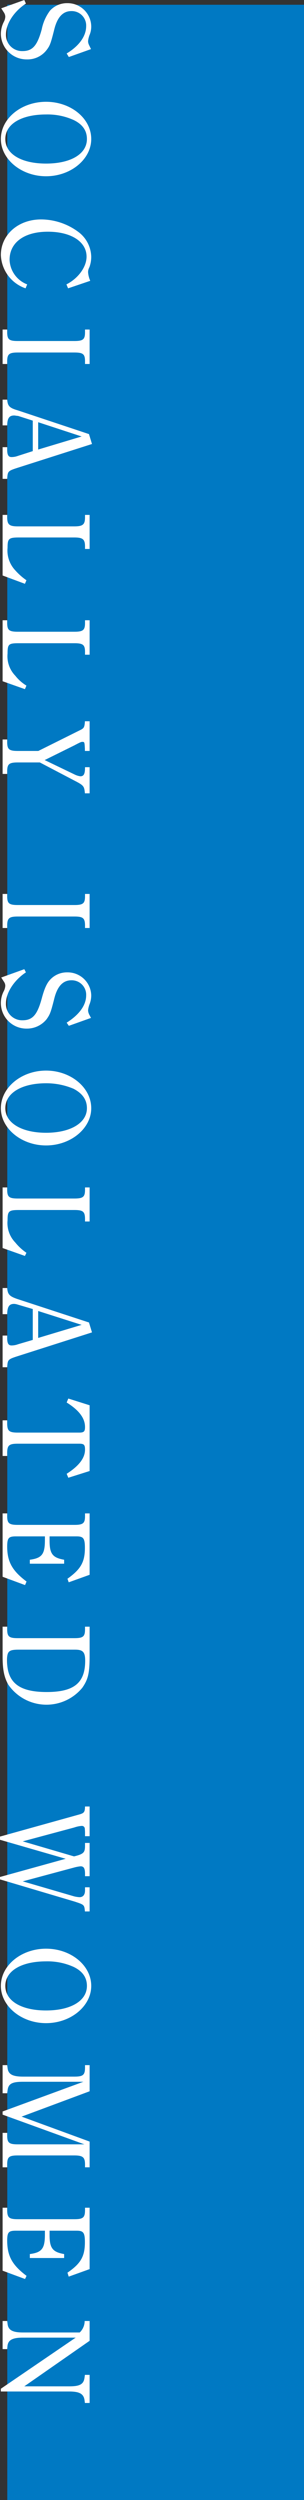 <svg id="グループ_299" data-name="グループ 299" xmlns="http://www.w3.org/2000/svg" width="76.84" height="631.2" viewBox="0 0 76.84 631.2">
  <rect x="0" y="0" width="76.84" height="631.2" fill="#333333" stroke="none"/>
  <defs>
    <style>
      .cls-1 {
        fill: #0079c3;
      }

      .cls-2 {
        fill: #fff;
        fill-rule: evenodd;
      }
    </style>
  </defs>
  <rect id="長方形_747_のコピー" data-name="長方形 747 のコピー" class="cls-1" x="1.84" y="1.2" width="75" height="630"/>
  <path id="Socially_Isolated_Women" data-name="Socially Isolated Women" class="cls-2" d="M1699.47,23920.9l0.71,1.1a2.059,2.059,0,0,1,.32,1,3.049,3.049,0,0,1-.36,1.3,6.67,6.67,0,0,0-.76,3.1,6.513,6.513,0,0,0,6.59,6.4,6.062,6.062,0,0,0,4.99-2.4c0.83-1.1,1.02-1.6,1.95-5.3,0.77-3,2.18-4.5,4.29-4.5a3.646,3.646,0,0,1,3.74,3.8c0,2.5-1.76,5-4.93,6.9l0.55,0.9,5.6-2-0.48-1a2.325,2.325,0,0,1-.26-1,5.934,5.934,0,0,1,.39-1.6,5.447,5.447,0,0,0,.41-2.2,5.965,5.965,0,0,0-6.08-5.8,5.745,5.745,0,0,0-4.35,1.9,11.675,11.675,0,0,0-2.08,4.7c-1.12,4.1-2.3,5.5-4.86,5.5a4.075,4.075,0,0,1-4.19-4.2c0-2.7,2.01-5.8,5.05-7.8l-0.41-.9Zm11.33,23.6c-6.24,0-11.42,4.2-11.42,9.4,0,5.1,5.18,9.4,11.42,9.4,6.27,0,11.42-4.3,11.42-9.4C1722.22,23948.7,1717.07,23944.5,1710.8,23944.5Zm0,3.2a16.012,16.012,0,0,1,6.97,1.4c2.28,1.1,3.36,2.7,3.36,4.8,0,3.8-4.12,6.2-10.33,6.2s-10.3-2.4-10.3-6.2S1704.59,23947.7,1710.8,23947.7Zm-4.77,42.9a6.912,6.912,0,0,1-4.45-6.2c0-4.4,3.75-7.1,9.67-7.1,5.85,0,9.79,2.5,9.79,6.3,0,2.6-2.11,5.5-5.09,7l0.42,1,5.6-1.9a6.474,6.474,0,0,1-.55-2.2,2.561,2.561,0,0,1,.32-1.2,7.6,7.6,0,0,0,.48-2.7,8.058,8.058,0,0,0-3.2-6.2,15.888,15.888,0,0,0-9.47-3.2c-5.82,0-10.17,3.9-10.17,9a9.263,9.263,0,0,0,6.24,8.4Zm-5.05,20.1v-0.7c0-1.8.51-2.2,2.68-2.2h14.31c2.17,0,2.68.4,2.68,2.2v0.7h1.16v-8.7h-1.16v0.7c0,1.8-.51,2.2-2.68,2.2h-14.31c-2.2,0-2.68-.4-2.68-2.2v-0.7h-1.16v8.7h1.16Zm20.67,17.7-18.02-6c-2.08-.6-2.53-1.1-2.65-2.7h-1.16v6.5h1.16c0.03-1.8.51-2.5,1.76-2.5,0.28,0,.6.1,0.96,0.1l3.74,1.2v7.7l-3.74,1.2a4.7,4.7,0,0,1-1.64.3c-0.73,0-1.08-.5-1.08-1.8v-0.7h-1.16v8h1.16c0.12-1.9.16-2,2.65-2.8l18.78-6Zm-12.84-3,10.98,3.6-10.98,3.3v-6.9Zm-2.97,39.9a15.618,15.618,0,0,1-2.82-2.5,7.292,7.292,0,0,1-1.95-5.7c0-2.3.29-2.6,2.88-2.6h14.02c2.17,0,2.68.5,2.68,2.3v0.6h1.16v-8.6h-1.16v0.6c0,1.8-.51,2.3-2.68,2.3h-14.31c-2.2,0-2.68-.5-2.68-2.3v-0.6h-1.16v15.3l5.64,2.1Zm0,26.6a10.5,10.5,0,0,1-2.82-2.5,7.07,7.07,0,0,1-1.95-5.6c0-2.4.29-2.6,2.88-2.6h14.02c2.17,0,2.68.4,2.68,2.2v0.7h1.16v-8.7h-1.16v0.7c0,1.8-.51,2.2-2.68,2.2h-14.31c-2.2,0-2.68-.4-2.68-2.2v-0.7h-1.16v15.4l5.64,2Zm3.39,19.4,8.77,4.6c2.33,1.2,2.46,1.4,2.62,3.2h1.19v-6.6h-1.16v0.1c0,1.6-.32,2.2-1.18,2.2a4.849,4.849,0,0,1-1.54-.5l-7.48-3.6,7.48-3.7c1.51-.8,1.76-0.9,2.05-0.9,0.55,0,.55.1,0.64,1.8v0.5h1.19v-7.5h-1.19v0.1c-0.09,1.3-.22,1.6-0.93,2l-10.84,5.4h-5.19c-2.17,0-2.68-.4-2.68-2.2v-0.7h-1.16v8.7h1.16v-0.7c0-1.8.51-2.2,2.68-2.2h5.57Zm-8.25,41.8v-0.6c0-1.9.51-2.3,2.68-2.3h14.31c2.17,0,2.68.4,2.68,2.3v0.6h1.16v-8.6h-1.16v0.6c0,1.8-.51,2.2-2.68,2.2h-14.31c-2.2,0-2.68-.4-2.68-2.2v-0.6h-1.16v8.6h1.16Zm-1.51,12.5,0.71,1.1a1.789,1.789,0,0,1,.32,1,3.451,3.451,0,0,1-.36,1.3,6.461,6.461,0,0,0,5.83,9.5,6.35,6.35,0,0,0,4.99-2.4c0.83-1.2,1.02-1.6,1.95-5.3,0.77-3,2.18-4.5,4.29-4.5a3.646,3.646,0,0,1,3.74,3.8c0,2.5-1.76,4.9-4.93,6.9l0.55,0.8,5.6-2-0.48-.9a2.742,2.742,0,0,1-.26-1,5.934,5.934,0,0,1,.39-1.6,6.073,6.073,0,0,0,.41-2.2,5.965,5.965,0,0,0-6.08-5.8,5.745,5.745,0,0,0-4.35,1.9c-0.83.9-1.44,2.3-2.08,4.7-1.12,4.1-2.3,5.5-4.86,5.5a4.1,4.1,0,0,1-4.19-4.3c0-2.6,2.01-5.8,5.05-7.8l-0.41-.8Zm11.33,23.5c-6.24,0-11.42,4.3-11.42,9.5,0,5.1,5.18,9.4,11.42,9.4,6.27,0,11.42-4.3,11.42-9.4C1722.22,24193.4,1717.07,24189.1,1710.8,24189.1Zm0,3.2a17.6,17.6,0,0,1,6.97,1.4c2.28,1.2,3.36,2.8,3.36,4.9,0,3.7-4.12,6.2-10.33,6.2s-10.3-2.5-10.3-6.2C1700.5,24194.8,1704.59,24192.3,1710.8,24192.3Zm-4.96,42.8a13.117,13.117,0,0,1-2.82-2.6,7.07,7.07,0,0,1-1.95-5.6c0-2.3.29-2.6,2.88-2.6h14.02c2.17,0,2.68.4,2.68,2.3v0.6h1.16v-8.6h-1.16v0.6c0,1.8-.51,2.2-2.68,2.2h-14.31c-2.2,0-2.68-.4-2.68-2.2v-0.6h-1.16v15.3l5.64,2Zm15.81,17.6-18.02-5.9c-2.08-.7-2.53-1.2-2.65-2.8h-1.16v6.6h1.16c0.03-1.9.51-2.6,1.76-2.6a3.922,3.922,0,0,1,.96.2l3.74,1.1v7.8l-3.74,1.1a4.7,4.7,0,0,1-1.64.3c-0.73,0-1.08-.5-1.08-1.8v-0.7h-1.16v8h1.16c0.12-1.9.16-2,2.65-2.8l18.78-6Zm-12.84-2.9,10.98,3.5-10.98,3.3v-6.8Zm7.62,42.1,5.38-1.7v-16.6l-5.38-1.7-0.42,1c3.2,2,4.64,4,4.64,6.2,0,1.1-.28,1.4-1.44,1.4h-15.55c-2.17,0-2.68-.4-2.68-2.3v-0.8h-1.16v9h1.16v-0.8c0-1.9.51-2.3,2.68-2.3h15.55c1.19,0,1.44.3,1.44,1.5,0,2.1-1.5,4.1-4.64,6.1Zm-10.56,26.2c-3.61-2.7-4.89-5-4.89-8.8,0-2.2.35-2.6,2.2-2.6h7.33v1c0,3.5-.77,4.5-3.81,4.9v1h8.67v-1c-2.91-.5-3.68-1.5-3.68-4.8v-1.1h6.85c1.7,0,2.08.5,2.08,2.9,0,3.6-1.05,5.4-4.41,7.8l0.32,0.9,5.28-1.9v-15.5h-1.16v0.7c0,1.8-.51,2.2-2.68,2.2h-14.31c-2.2,0-2.68-.4-2.68-2.2v-0.7h-1.16v16l5.67,2.1Zm15.94,11.4h-1.16v0.7c0,1.8-.51,2.2-2.68,2.2h-14.31c-2.2,0-2.68-.4-2.68-2.2v-0.7h-1.16v7.6c0,3.3.42,5.3,1.48,7.1a11.726,11.726,0,0,0,18.68.7c1.44-2.1,1.83-3.6,1.83-8v-7.4Zm-3.68,5.8c1.98,0,2.56.6,2.56,2.8,0,5.6-2.82,7.9-9.73,7.9-7.04,0-10.02-2.4-10.02-8,0-2.3.45-2.7,2.98-2.7h14.21Zm-18.98,48,16.61,4.8-16.61,4.6v0.6l18.85,5.6c2.43,0.8,2.49.8,2.62,2.5h1.19v-6.1h-1.16v0.8c0,1.1-.51,1.7-1.4,1.7a7.871,7.871,0,0,1-1.32-.2l-13.02-3.8,13.02-3.5a9.612,9.612,0,0,1,1.6-.3c0.8,0,1.12.5,1.12,1.9v0.6h1.16v-8.4h-1.16v0.7c0,1.7-.32,2.1-2.78,2.7l-12.96-3.8,13.02-3.5a7.245,7.245,0,0,1,1.89-.4,0.736,0.736,0,0,1,.77.6s0.03,0.3.06,0.9v1.1h1.16v-7.5h-1.16c-0.03,1.5-.25,1.7-1.76,2.1l-19.74,5.5v0.8Zm11.65,27.5c-6.24,0-11.42,4.2-11.42,9.4,0,5.1,5.18,9.4,11.42,9.4,6.27,0,11.42-4.3,11.42-9.4C1722.22,24415,1717.07,24410.8,1710.8,24410.8Zm0,3.2a16.012,16.012,0,0,1,6.97,1.4c2.28,1.1,3.36,2.7,3.36,4.8,0,3.8-4.12,6.2-10.33,6.2s-10.3-2.4-10.3-6.2S1704.59,24414,1710.8,24414Zm11.01,52v-6.5l-17.19-6.3,17.19-6.4v-6.6h-1.16v0.6c0,1.9-.51,2.3-2.68,2.3h-12.99c-2.66,0-3.75-.6-3.91-2.2l-0.09-.7h-1.16v7.1h1.16l0.09-.7c0.19-1.7,1.12-2.2,3.91-2.2h15.26l-20.42,7.5v0.8l20.67,7.5h-16.83c-2.2,0-2.68-.4-2.68-2.2v-0.7h-1.16v8.7h1.16v-0.7c0-1.9.44-2.3,2.68-2.3h14.31c2.17,0,2.68.5,2.68,2.3v0.7h1.16Zm-15.94,27.4c-3.61-2.7-4.89-5-4.89-8.9,0-2.1.35-2.5,2.2-2.5h7.33v1c0,3.5-.77,4.5-3.81,4.9v1h8.67v-1c-2.91-.5-3.68-1.5-3.68-4.8v-1.1h6.85c1.7,0,2.08.5,2.08,2.9,0,3.6-1.05,5.4-4.41,7.7l0.32,1,5.28-1.9v-15.5h-1.16v0.6c0,1.9-.51,2.3-2.68,2.3h-14.31c-2.2,0-2.68-.4-2.68-2.3v-0.6h-1.16v15.9l5.67,2.1Zm-6.49,28.5v0.7h17.27c2.63,0,3.65.6,3.88,2.2l0.09,0.7h1.19v-7.1h-1.19l-0.09.7c-0.23,1.7-1.22,2.2-3.88,2.2H1705.3l16.51-11.5v-5h-1.25a4.041,4.041,0,0,1-1.25,2.9h-14.33c-2.66,0-3.75-.6-3.91-2.2l-0.09-.7h-1.16v7.1h1.16l0.06-.7c0.13-1.6,1.25-2.2,3.94-2.2h13.31Z" transform="translate(-1699.16 -23918.8)"/>
</svg>
